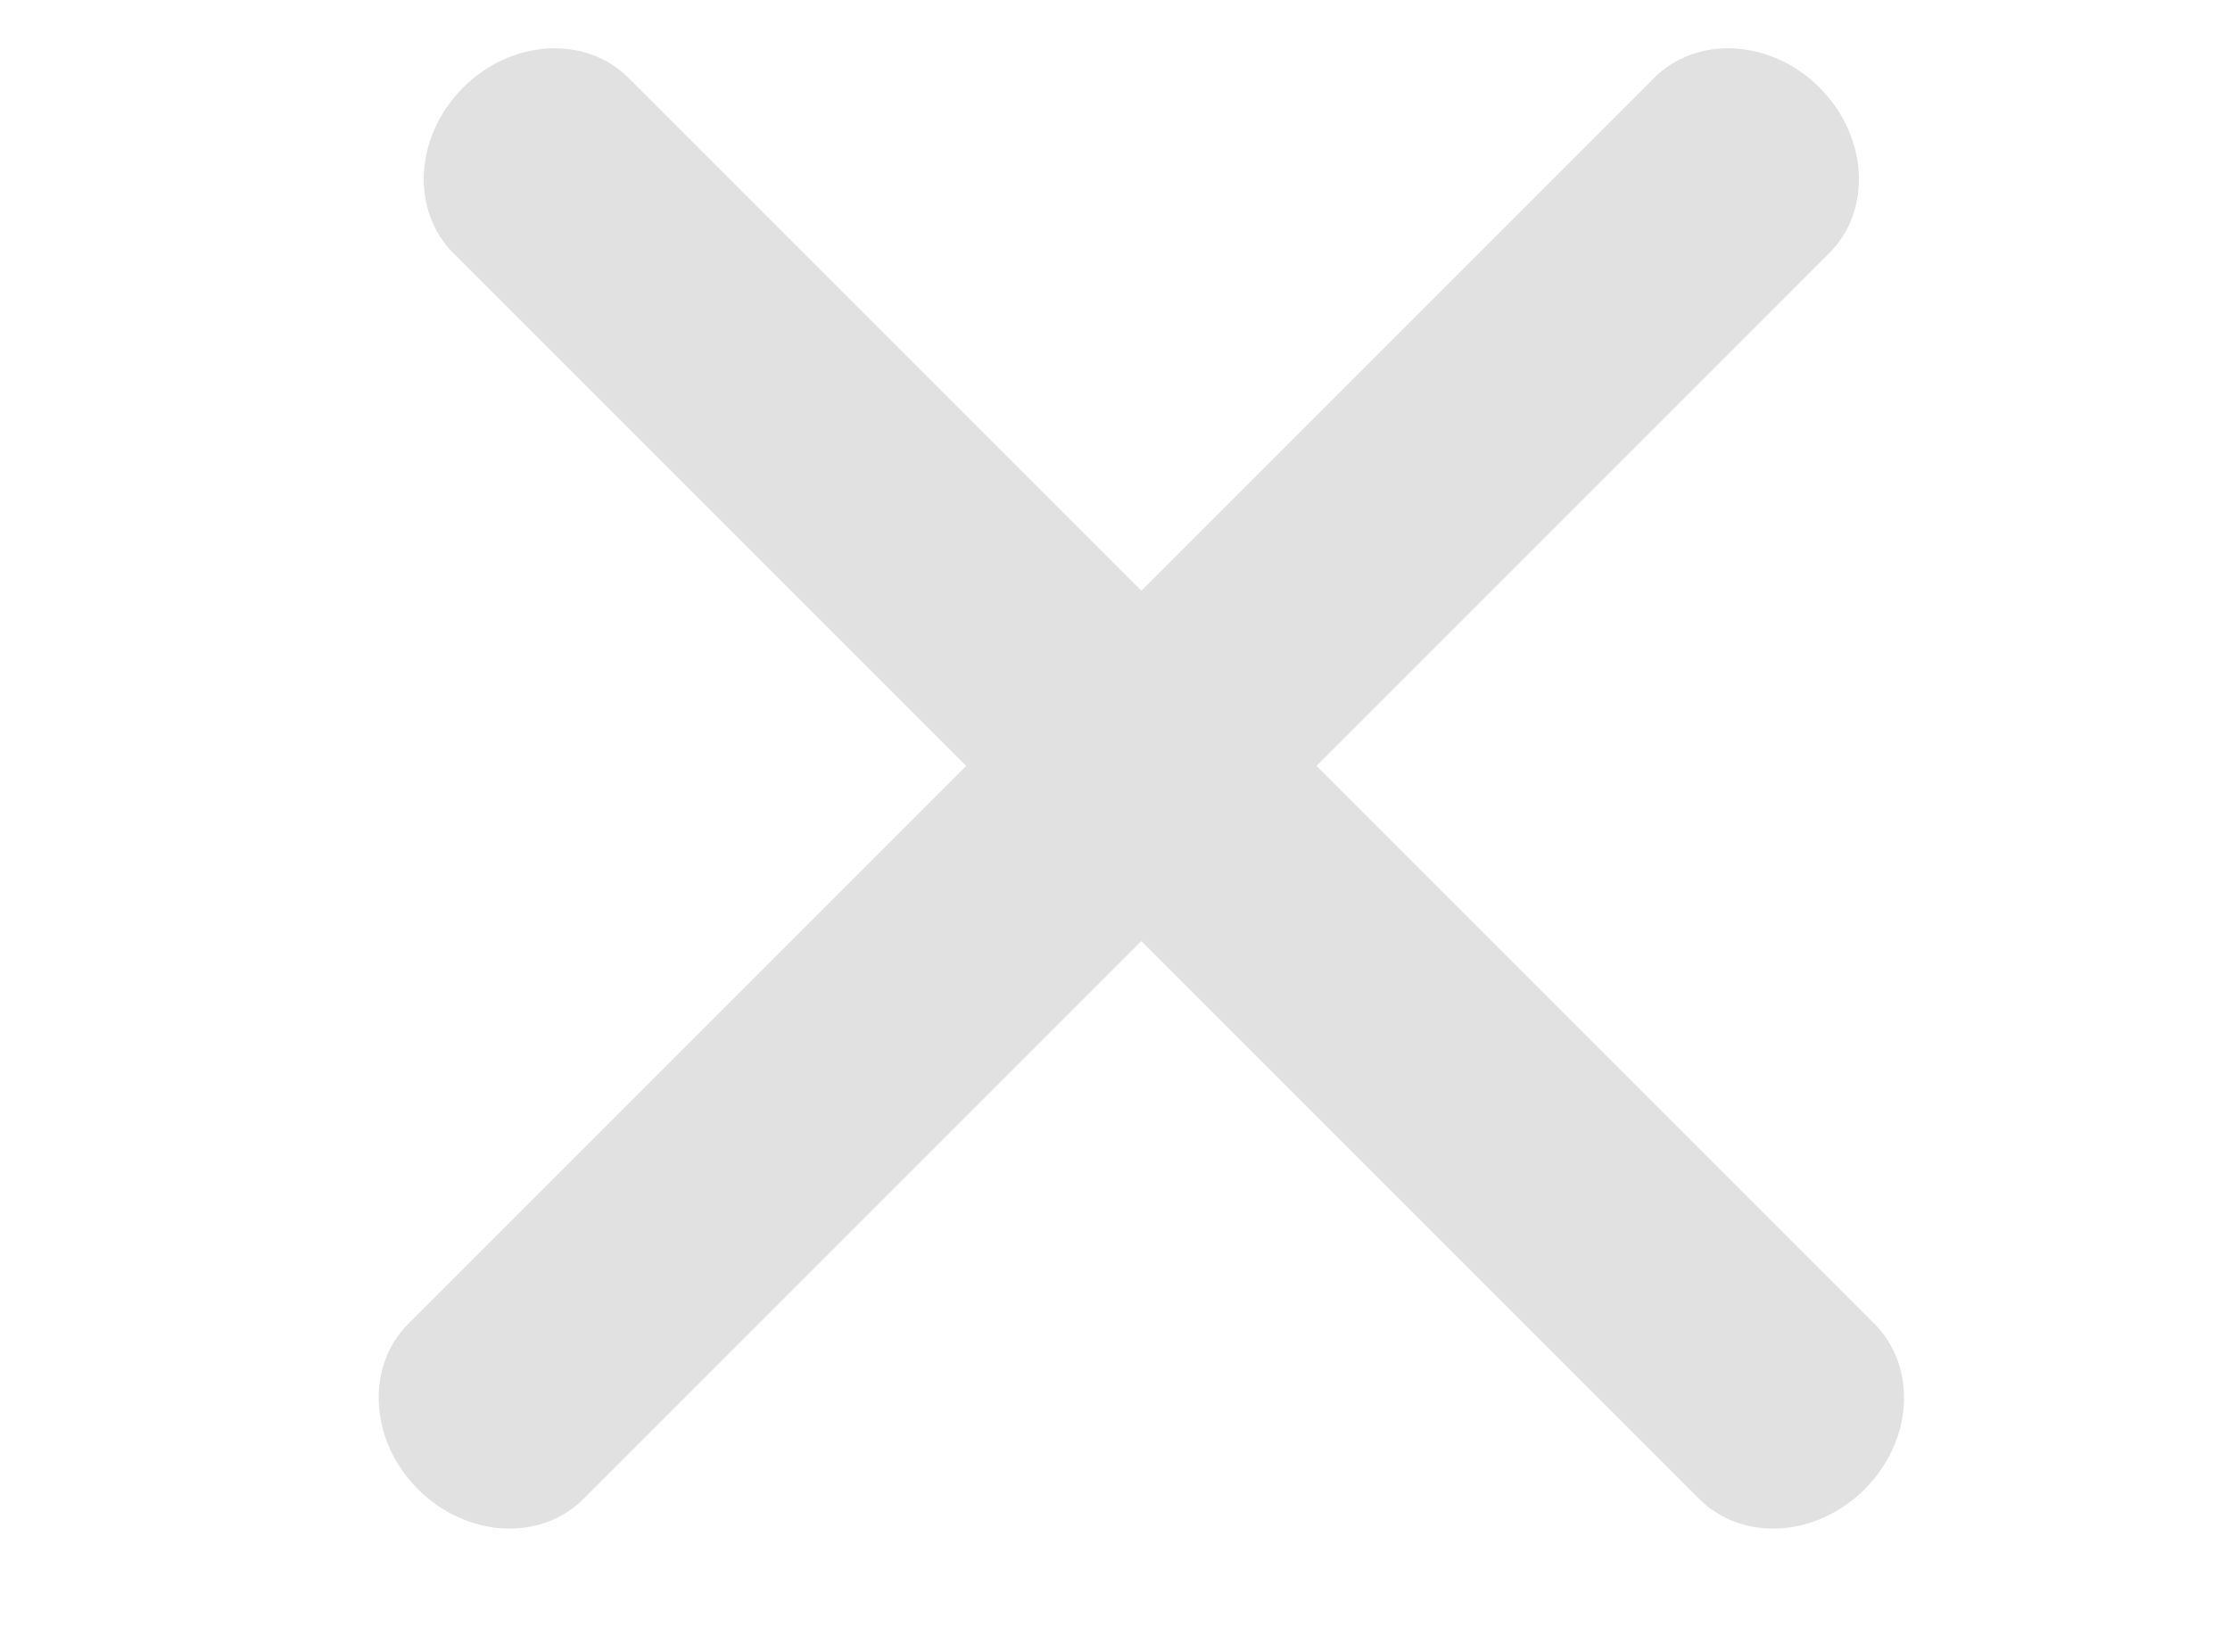 <svg width="27" height="20" viewBox="0 0 27 20" fill="none" xmlns="http://www.w3.org/2000/svg">
<path d="M22.149 3.064L7.064 18.149C6.814 18.399 6.463 18.527 6.087 18.505C5.711 18.483 5.342 18.312 5.061 18.031C4.779 17.75 4.609 17.381 4.587 17.005C4.565 16.629 4.693 16.278 4.943 16.028L20.028 0.943C20.278 0.693 20.629 0.565 21.005 0.587C21.381 0.609 21.75 0.779 22.031 1.061C22.312 1.342 22.483 1.711 22.505 2.087C22.527 2.463 22.399 2.814 22.149 3.064Z" fill="#E1E1E1"/>
<path d="M5.489 3.064L20.574 18.149C20.824 18.399 21.175 18.527 21.551 18.505C21.927 18.483 22.296 18.312 22.577 18.031C22.858 17.75 23.029 17.381 23.051 17.005C23.073 16.629 22.945 16.278 22.695 16.028L7.61 0.943C7.36 0.693 7.008 0.565 6.633 0.587C6.257 0.609 5.888 0.779 5.607 1.061C5.325 1.342 5.155 1.711 5.133 2.087C5.111 2.463 5.239 2.814 5.489 3.064Z" fill="#E1E1E1"/>
</svg>
